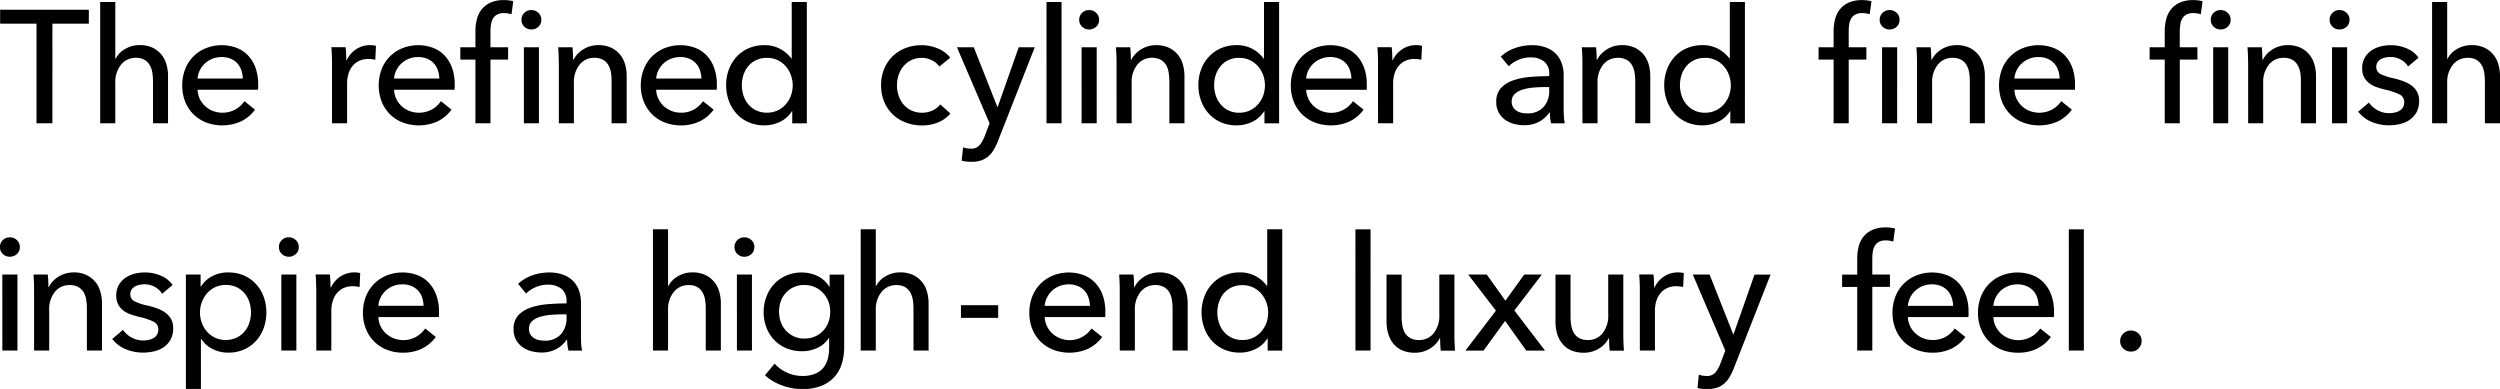 <svg xmlns="http://www.w3.org/2000/svg" width="374.03" height="58.188" viewBox="0 0 374.03 58.188">
  <defs>
    <style>
      .cls-1 {
        fill-rule: evenodd;
      }
    </style>
  </defs>
  <path id="The_ref_ined_cylinder_and_f_ine_f_inish_inspire_a_high-end_lux" data-name="The ref ined cylinder and f ine f inish  inspire a high-end lux" class="cls-1" d="M2489.37,938.2h5.45v-2.088h-13.27V938.2h5.44v14.9h2.38V938.2Zm9.41,5.256v-8.5h-2.26V953.1h2.26v-6.038a4.123,4.123,0,0,1,.86-2.731,2.765,2.765,0,0,1,2.21-1.023,2.481,2.481,0,0,1,1.28.289,2.149,2.149,0,0,1,.78.77,3.01,3.01,0,0,1,.4,1.106,8,8,0,0,1,.11,1.324v6.3h2.25v-7.056a6.177,6.177,0,0,0-.25-1.8,4.1,4.1,0,0,0-.78-1.464,3.815,3.815,0,0,0-1.32-1,4.425,4.425,0,0,0-1.89-.372,4.148,4.148,0,0,0-2.21.6,3.471,3.471,0,0,0-1.39,1.44h-0.05Zm12.31,2.952a3.222,3.222,0,0,1,.35-1.26,3.466,3.466,0,0,1,.77-1.02,3.525,3.525,0,0,1,1.1-.684,3.653,3.653,0,0,1,1.36-.252,3.539,3.539,0,0,1,1.38.252,2.786,2.786,0,0,1,.98.684,3.018,3.018,0,0,1,.6,1.02,4.291,4.291,0,0,1,.23,1.26h-6.77Zm8.69-1.548a5.253,5.253,0,0,0-1.1-1.86,4.666,4.666,0,0,0-1.73-1.176,6.425,6.425,0,0,0-4.6.036,5.519,5.519,0,0,0-3.12,3.144,6.923,6.923,0,0,0,.01,4.884,5.683,5.683,0,0,0,1.25,1.884,5.543,5.543,0,0,0,1.9,1.212,6.87,6.87,0,0,0,5.14-.139,5.64,5.64,0,0,0,2.15-1.781l-1.58-1.272a4.065,4.065,0,0,1-1.32,1.224,4.073,4.073,0,0,1-3.4.242,3.647,3.647,0,0,1-1.16-.727,3.489,3.489,0,0,1-.81-1.1,3.432,3.432,0,0,1-.32-1.347h9.05c0.01-.128.02-0.255,0.02-0.384v-0.384A7.544,7.544,0,0,0,2519.78,944.855Zm11.42-.684V953.1h2.26v-5.976a4.843,4.843,0,0,1,.19-1.38,3.334,3.334,0,0,1,.59-1.164,2.833,2.833,0,0,1,.99-0.8,3.161,3.161,0,0,1,1.42-.3,4.217,4.217,0,0,1,1.03.12l0.1-2.088a3.576,3.576,0,0,0-.89-0.1,3.694,3.694,0,0,0-2.08.612,3.971,3.971,0,0,0-1.4,1.62h-0.07q0-.36-0.03-0.924c-0.01-.376-0.04-0.708-0.07-1h-2.13c0.03,0.368.05,0.792,0.07,1.272s0.02,0.873.02,1.176h0Zm9.29,2.232a3.222,3.222,0,0,1,.35-1.26,3.466,3.466,0,0,1,.77-1.02,3.525,3.525,0,0,1,1.1-.684,3.653,3.653,0,0,1,1.36-.252,3.539,3.539,0,0,1,1.38.252,2.786,2.786,0,0,1,.98.684,3.018,3.018,0,0,1,.6,1.02,4.291,4.291,0,0,1,.23,1.26h-6.77Zm8.69-1.548a5.253,5.253,0,0,0-1.1-1.86,4.666,4.666,0,0,0-1.73-1.176,6.425,6.425,0,0,0-4.6.036,5.519,5.519,0,0,0-3.12,3.144,6.923,6.923,0,0,0,.01,4.884,5.683,5.683,0,0,0,1.25,1.884,5.543,5.543,0,0,0,1.9,1.212,6.87,6.87,0,0,0,5.14-.139,5.64,5.64,0,0,0,2.15-1.781l-1.58-1.272a4.065,4.065,0,0,1-1.32,1.224,4.073,4.073,0,0,1-3.4.242,3.647,3.647,0,0,1-1.16-.727,3.489,3.489,0,0,1-.81-1.1,3.432,3.432,0,0,1-.32-1.347h9.05c0.01-.128.02-0.255,0.02-0.384v-0.384A7.544,7.544,0,0,0,2549.18,944.855Zm8.37-3.132h-2.64v-2.376a6.765,6.765,0,0,1,.08-1.02,2.432,2.432,0,0,1,.28-0.876,1.635,1.635,0,0,1,.62-0.612,2.061,2.061,0,0,1,1.04-.228,3.441,3.441,0,0,1,.6.048c0.18,0.033.35,0.072,0.53,0.12l0.26-1.944a5.261,5.261,0,0,0-1.41-.168,4.8,4.8,0,0,0-1.96.36,3.513,3.513,0,0,0-1.32.984,3.861,3.861,0,0,0-.74,1.476,6.849,6.849,0,0,0-.23,1.86v2.376h-2.26v1.848h2.26V953.1h2.25v-9.528h2.64v-1.848Zm4.61,0h-2.25V953.1h2.25V941.723Zm-0.08-5.148a1.484,1.484,0,0,0-1.06-.42,1.461,1.461,0,0,0-1.05.42,1.417,1.417,0,0,0-.42,1.044,1.389,1.389,0,0,0,.42,1.02,1.457,1.457,0,0,0,1.05.42,1.5,1.5,0,0,0,1.06-.408,1.358,1.358,0,0,0,.44-1.032A1.4,1.4,0,0,0,2562.08,936.575Zm2.96,5.148c0.03,0.368.06,0.792,0.07,1.272s0.03,0.873.03,1.176V953.1h2.25v-6.048a4.107,4.107,0,0,1,.86-2.724,2.7,2.7,0,0,1,2.19-1.02,2.612,2.612,0,0,1,1.3.288,2.172,2.172,0,0,1,.79.768,3.407,3.407,0,0,1,.4,1.1,7.965,7.965,0,0,1,.1,1.32V953.1h2.26v-7.056a6.177,6.177,0,0,0-.25-1.8,4.1,4.1,0,0,0-.78-1.464,3.815,3.815,0,0,0-1.32-1,4.441,4.441,0,0,0-1.9-.372,4.311,4.311,0,0,0-1.2.168,4.222,4.222,0,0,0-1.05.468,4.1,4.1,0,0,0-.86.7,3.4,3.4,0,0,0-.58.852h-0.08c0-.24,0-0.54-0.02-0.9s-0.04-.684-0.07-0.972h-2.14Zm14.66,4.68a3.4,3.4,0,0,1,.35-1.26,3.646,3.646,0,0,1,.77-1.02,3.525,3.525,0,0,1,1.1-.684,3.691,3.691,0,0,1,1.36-.252,3.469,3.469,0,0,1,1.38.252,2.786,2.786,0,0,1,.98.684,2.724,2.724,0,0,1,.6,1.02,3.989,3.989,0,0,1,.23,1.26h-6.77Zm8.69-1.548a5.234,5.234,0,0,0-1.09-1.86,4.749,4.749,0,0,0-1.73-1.176,6.451,6.451,0,0,0-4.61.036,5.713,5.713,0,0,0-1.88,1.236,5.591,5.591,0,0,0-1.23,1.908,6.454,6.454,0,0,0-.45,2.436,6.245,6.245,0,0,0,.46,2.448,5.534,5.534,0,0,0,1.25,1.884,5.407,5.407,0,0,0,1.89,1.212,6.56,6.56,0,0,0,2.4.432,6.492,6.492,0,0,0,2.75-.571,5.715,5.715,0,0,0,2.15-1.781l-1.59-1.272a4.065,4.065,0,0,1-1.32,1.224,3.787,3.787,0,0,1-1.99.5,3.728,3.728,0,0,1-1.4-.262,3.808,3.808,0,0,1-1.17-.727,3.62,3.62,0,0,1-.8-1.1,3.442,3.442,0,0,1-.33-1.347h9.05a2.474,2.474,0,0,0,.03-0.384v-0.384A7.281,7.281,0,0,0,2588.39,944.855Zm11.67,6.444v1.8h2.18V934.955h-2.26v8.472h-0.04A5.023,5.023,0,0,0,2598.3,942a4.772,4.772,0,0,0-2.42-.588,5.852,5.852,0,0,0-2.33.456,5.3,5.3,0,0,0-1.81,1.272,5.743,5.743,0,0,0-1.16,1.908,6.461,6.461,0,0,0-.41,2.34,6.553,6.553,0,0,0,.41,2.352,5.686,5.686,0,0,0,1.15,1.92,5.2,5.2,0,0,0,1.8,1.284,5.762,5.762,0,0,0,2.37.468,5.356,5.356,0,0,0,2.35-.54,4.2,4.2,0,0,0,1.76-1.572h0.05Zm-7.3-5.431a3.909,3.909,0,0,1,.72-1.316,3.443,3.443,0,0,1,1.18-.91,3.721,3.721,0,0,1,1.63-.335,3.617,3.617,0,0,1,2.78,1.245,4.052,4.052,0,0,1,.78,1.316,4.461,4.461,0,0,1,0,3.111,3.916,3.916,0,0,1-.78,1.3,3.718,3.718,0,0,1-1.21.9,3.924,3.924,0,0,1-3.2-.012,3.56,3.56,0,0,1-1.18-.921,3.909,3.909,0,0,1-.72-1.316A5.006,5.006,0,0,1,2592.76,945.868Zm30.94-2.585a4.44,4.44,0,0,0-1.89-1.392,6.332,6.332,0,0,0-2.39-.48,6.652,6.652,0,0,0-2.41.432,5.677,5.677,0,0,0-1.93,1.224,5.566,5.566,0,0,0-1.27,1.9,6.245,6.245,0,0,0-.46,2.448,6.311,6.311,0,0,0,.47,2.472,5.606,5.606,0,0,0,1.28,1.884,5.817,5.817,0,0,0,1.94,1.212,6.644,6.644,0,0,0,2.43.432,6.117,6.117,0,0,0,2.45-.468,4.892,4.892,0,0,0,1.8-1.308l-1.51-1.368a3.222,3.222,0,0,1-1.17.912,3.859,3.859,0,0,1-3.15,0,3.5,3.5,0,0,1-1.18-.9,3.972,3.972,0,0,1-.73-1.308,4.992,4.992,0,0,1,0-3.12,3.992,3.992,0,0,1,.73-1.308,3.594,3.594,0,0,1,1.17-.9,3.5,3.5,0,0,1,1.57-.336,3.287,3.287,0,0,1,1.53.372,2.762,2.762,0,0,1,1.08.924Zm3.52-1.56h-2.52l4.88,11.376-0.72,1.9a4.766,4.766,0,0,1-.8,1.4,1.643,1.643,0,0,1-1.32.492,3.526,3.526,0,0,1-1.12-.192l-0.22,1.992a5.267,5.267,0,0,0,.76.132c0.24,0.024.49,0.036,0.73,0.036a4.367,4.367,0,0,0,1.45-.216,3.321,3.321,0,0,0,1.07-.612,3.9,3.9,0,0,0,.79-0.96,9.378,9.378,0,0,0,.62-1.284l5.52-14.064h-2.4l-3.14,8.928h-0.05Zm13.13-6.768h-2.25V953.1h2.25V934.955Zm5.26,6.768h-2.26V953.1h2.26V941.723Zm-0.08-5.148a1.5,1.5,0,0,0-1.06-.42,1.461,1.461,0,0,0-1.05.42,1.426,1.426,0,0,0-.43,1.044,1.4,1.4,0,0,0,.43,1.02,1.457,1.457,0,0,0,1.05.42,1.521,1.521,0,0,0,1.06-.408,1.358,1.358,0,0,0,.44-1.032A1.4,1.4,0,0,0,2645.53,936.575Zm2.96,5.148c0.03,0.368.05,0.792,0.07,1.272s0.02,0.873.02,1.176V953.1h2.26v-6.048a4.1,4.1,0,0,1,.85-2.724,2.735,2.735,0,0,1,2.2-1.02,2.546,2.546,0,0,1,1.29.288,2.2,2.2,0,0,1,.8.768,3.18,3.18,0,0,1,.39,1.1,7.94,7.94,0,0,1,.11,1.32V953.1h2.26v-7.056a6.176,6.176,0,0,0-.26-1.8,3.839,3.839,0,0,0-2.1-2.46,4.394,4.394,0,0,0-1.89-.372,4.259,4.259,0,0,0-1.2.168,4.133,4.133,0,0,0-1.06.468,4.3,4.3,0,0,0-.85.7,3.447,3.447,0,0,0-.59.852h-0.07c0-.24-0.01-0.54-0.02-0.9s-0.04-.684-0.08-0.972h-2.13Zm22.22,9.576v1.8h2.19V934.955h-2.26v8.472h-0.05a4.984,4.984,0,0,0-1.63-1.428,4.825,4.825,0,0,0-2.42-.588,5.817,5.817,0,0,0-2.33.456,5.2,5.2,0,0,0-1.81,1.272,5.607,5.607,0,0,0-1.17,1.908,6.682,6.682,0,0,0-.41,2.34,6.778,6.778,0,0,0,.41,2.352,5.851,5.851,0,0,0,1.15,1.92,5.4,5.4,0,0,0,1.8,1.284,5.844,5.844,0,0,0,2.38.468,5.282,5.282,0,0,0,2.34-.54,4.2,4.2,0,0,0,1.76-1.572h0.05Zm-7.29-5.431a3.909,3.909,0,0,1,.72-1.316,3.5,3.5,0,0,1,1.17-.91,3.751,3.751,0,0,1,1.63-.335,3.683,3.683,0,0,1,1.58.335,3.762,3.762,0,0,1,1.21.91,4.439,4.439,0,0,1,.78,1.316,4.616,4.616,0,0,1,0,3.111,4.28,4.28,0,0,1-.78,1.3,3.827,3.827,0,0,1-1.21.9,3.668,3.668,0,0,1-1.58.335,3.482,3.482,0,0,1-2.8-1.268,3.909,3.909,0,0,1-.72-1.316A5.006,5.006,0,0,1,2663.42,945.868Zm13.53,0.535a3.222,3.222,0,0,1,.35-1.26,3.646,3.646,0,0,1,.77-1.02,3.525,3.525,0,0,1,1.1-.684,3.691,3.691,0,0,1,1.36-.252,3.469,3.469,0,0,1,1.38.252,2.786,2.786,0,0,1,.98.684,2.724,2.724,0,0,1,.6,1.02,4.291,4.291,0,0,1,.23,1.26h-6.77Zm8.69-1.548a5.253,5.253,0,0,0-1.1-1.86,4.666,4.666,0,0,0-1.73-1.176,6.425,6.425,0,0,0-4.6.036,5.713,5.713,0,0,0-1.88,1.236,5.614,5.614,0,0,0-1.24,1.908,6.652,6.652,0,0,0-.44,2.436,6.429,6.429,0,0,0,.45,2.448,5.683,5.683,0,0,0,1.25,1.884,5.543,5.543,0,0,0,1.9,1.212,6.9,6.9,0,0,0,5.15-.139,5.612,5.612,0,0,0,2.14-1.781l-1.58-1.272a4.065,4.065,0,0,1-1.32,1.224,3.887,3.887,0,0,1-4.56-.485,3.538,3.538,0,0,1-1.13-2.443H2686a2.465,2.465,0,0,0,.02-0.384v-0.384A7.286,7.286,0,0,0,2685.64,944.855Zm2.06-.684V953.1h2.26v-5.976a4.843,4.843,0,0,1,.19-1.38,3.512,3.512,0,0,1,.59-1.164,2.869,2.869,0,0,1,1-.8,3.117,3.117,0,0,1,1.41-.3,4.217,4.217,0,0,1,1.03.12l0.1-2.088a3.576,3.576,0,0,0-.89-0.1,3.638,3.638,0,0,0-2.07.612,3.922,3.922,0,0,0-1.41,1.62h-0.07c0-.24-0.01-0.548-0.02-0.924s-0.04-.708-0.08-1h-2.13c0.03,0.368.05,0.792,0.07,1.272s0.02,0.873.02,1.176h0Zm25.61,1.872q-1.44,0-2.85.12a10.32,10.32,0,0,0-2.55.516,4.381,4.381,0,0,0-1.82,1.152,2.887,2.887,0,0,0-.7,2.052,3.153,3.153,0,0,0,.4,1.656,3.262,3.262,0,0,0,.99,1.08,4.1,4.1,0,0,0,1.34.588,5.784,5.784,0,0,0,1.4.18,4.705,4.705,0,0,0,2.24-.5,4.351,4.351,0,0,0,1.58-1.416h0.07a6.986,6.986,0,0,0,.19,1.632h2.04a6.252,6.252,0,0,1-.13-1.044c-0.03-.423-0.04-0.828-0.04-1.212v-4.968a5.034,5.034,0,0,0-.29-1.752,3.9,3.9,0,0,0-.86-1.416,4.013,4.013,0,0,0-1.48-.948,5.842,5.842,0,0,0-2.12-.348,7.3,7.3,0,0,0-2.6.456,6.076,6.076,0,0,0-2.06,1.248l1.2,1.44a4.646,4.646,0,0,1,1.43-.948,4.476,4.476,0,0,1,1.81-.372,3.171,3.171,0,0,1,2.04.612,2.241,2.241,0,0,1,.77,1.884v0.312Zm0,1.632v0.6a3.428,3.428,0,0,1-.85,2.388,3.112,3.112,0,0,1-2.44.948,4.2,4.2,0,0,1-.84-0.084,2.137,2.137,0,0,1-.74-0.3,1.778,1.778,0,0,1-.54-0.552,1.557,1.557,0,0,1-.2-0.84,1.474,1.474,0,0,1,.48-1.152,3.064,3.064,0,0,1,1.21-.648,8.042,8.042,0,0,1,1.63-.288q0.9-.072,1.74-0.072h0.55Zm4.87-5.952c0.04,0.368.06,0.792,0.08,1.272s0.02,0.873.02,1.176V953.1h2.26v-6.048a4.1,4.1,0,0,1,.85-2.724,2.716,2.716,0,0,1,2.19-1.02,2.612,2.612,0,0,1,1.3.288,2.1,2.1,0,0,1,.79.768,3.19,3.19,0,0,1,.4,1.1,7.94,7.94,0,0,1,.11,1.32V953.1h2.25v-7.056a6.177,6.177,0,0,0-.25-1.8,4.1,4.1,0,0,0-.78-1.464,3.815,3.815,0,0,0-1.32-1,4.441,4.441,0,0,0-1.9-.372,4.364,4.364,0,0,0-1.2.168,4.222,4.222,0,0,0-1.05.468,4.033,4.033,0,0,0-.85.7,3.2,3.2,0,0,0-.59.852h-0.07q0-.36-0.03-0.9c-0.01-.36-0.04-0.684-0.07-0.972h-2.14Zm22.23,9.576v1.8h2.18V934.955h-2.26v8.472h-0.04a5.023,5.023,0,0,0-1.64-1.428,4.772,4.772,0,0,0-2.42-.588,5.852,5.852,0,0,0-2.33.456,5.3,5.3,0,0,0-1.81,1.272,5.743,5.743,0,0,0-1.16,1.908,6.461,6.461,0,0,0-.41,2.34,6.553,6.553,0,0,0,.41,2.352,5.686,5.686,0,0,0,1.15,1.92,5.2,5.2,0,0,0,1.8,1.284,5.777,5.777,0,0,0,2.38.468,5.271,5.271,0,0,0,2.33-.54,4.167,4.167,0,0,0,1.77-1.572h0.05Zm-7.3-5.431a3.909,3.909,0,0,1,.72-1.316,3.443,3.443,0,0,1,1.18-.91,3.69,3.69,0,0,1,1.63-.335,3.617,3.617,0,0,1,2.78,1.245,4.052,4.052,0,0,1,.78,1.316,4.461,4.461,0,0,1,0,3.111,3.916,3.916,0,0,1-.78,1.3,3.718,3.718,0,0,1-1.21.9,3.623,3.623,0,0,1-1.57.335,3.522,3.522,0,0,1-2.81-1.268,3.909,3.909,0,0,1-.72-1.316A5.006,5.006,0,0,1,2733.11,945.868Zm27.65-4.145h-2.64v-2.376a6.78,6.78,0,0,1,.07-1.02,2.441,2.441,0,0,1,.29-0.876,1.608,1.608,0,0,1,.61-0.612,2.061,2.061,0,0,1,1.04-.228,3.282,3.282,0,0,1,.6.048c0.18,0.033.36,0.072,0.53,0.12l0.27-1.944a5.339,5.339,0,0,0-1.42-.168,4.8,4.8,0,0,0-1.96.36,3.679,3.679,0,0,0-1.32.984,3.861,3.861,0,0,0-.74,1.476,7.266,7.266,0,0,0-.23,1.86v2.376h-2.25v1.848h2.25V953.1h2.26v-9.528h2.64v-1.848Zm4.61,0h-2.26V953.1h2.26V941.723Zm-0.08-5.148a1.5,1.5,0,0,0-1.06-.42,1.445,1.445,0,0,0-1.05.42,1.388,1.388,0,0,0-.43,1.044,1.36,1.36,0,0,0,.43,1.02,1.441,1.441,0,0,0,1.05.42,1.521,1.521,0,0,0,1.06-.408,1.358,1.358,0,0,0,.44-1.032A1.4,1.4,0,0,0,2765.29,936.575Zm2.96,5.148c0.03,0.368.05,0.792,0.07,1.272s0.02,0.873.02,1.176V953.1h2.26v-6.048a4.1,4.1,0,0,1,.85-2.724,2.735,2.735,0,0,1,2.2-1.02,2.572,2.572,0,0,1,1.29.288,2.1,2.1,0,0,1,.79.768,3,3,0,0,1,.4,1.1,7.94,7.94,0,0,1,.11,1.32V953.1h2.25v-7.056a6.177,6.177,0,0,0-.25-1.8,4.1,4.1,0,0,0-.78-1.464,3.815,3.815,0,0,0-1.32-1,4.425,4.425,0,0,0-1.89-.372,4.259,4.259,0,0,0-1.2.168,4.133,4.133,0,0,0-1.06.468,4.3,4.3,0,0,0-.85.7,3.2,3.2,0,0,0-.59.852h-0.07q0-.36-0.03-0.9c-0.01-.36-0.04-0.684-0.07-0.972h-2.13Zm14.66,4.68a3.222,3.222,0,0,1,.35-1.26,3.466,3.466,0,0,1,.77-1.02,3.525,3.525,0,0,1,1.1-.684,3.653,3.653,0,0,1,1.36-.252,3.539,3.539,0,0,1,1.38.252,2.786,2.786,0,0,1,.98.684,3.018,3.018,0,0,1,.6,1.02,4.291,4.291,0,0,1,.23,1.26h-6.77Zm8.69-1.548a5.253,5.253,0,0,0-1.1-1.86,4.666,4.666,0,0,0-1.73-1.176,6.425,6.425,0,0,0-4.6.036,5.519,5.519,0,0,0-3.12,3.144,6.923,6.923,0,0,0,.01,4.884,5.683,5.683,0,0,0,1.25,1.884,5.543,5.543,0,0,0,1.9,1.212,6.87,6.87,0,0,0,5.14-.139,5.64,5.64,0,0,0,2.15-1.781l-1.58-1.272a4.065,4.065,0,0,1-1.32,1.224,4.073,4.073,0,0,1-3.4.242,3.647,3.647,0,0,1-1.16-.727,3.489,3.489,0,0,1-.81-1.1,3.432,3.432,0,0,1-.32-1.347h9.05c0.01-.128.02-0.255,0.02-0.384v-0.384A7.544,7.544,0,0,0,2791.6,944.855Zm18.69-3.132h-2.64v-2.376a6.765,6.765,0,0,1,.08-1.02,2.432,2.432,0,0,1,.28-0.876,1.635,1.635,0,0,1,.62-0.612,2.061,2.061,0,0,1,1.04-.228,3.441,3.441,0,0,1,.6.048c0.18,0.033.35,0.072,0.53,0.12l0.26-1.944a5.261,5.261,0,0,0-1.41-.168,4.8,4.8,0,0,0-1.96.36,3.513,3.513,0,0,0-1.32.984,3.861,3.861,0,0,0-.74,1.476,6.849,6.849,0,0,0-.23,1.86v2.376h-2.26v1.848h2.26V953.1h2.25v-9.528h2.64v-1.848Zm4.61,0h-2.25V953.1h2.25V941.723Zm-0.08-5.148a1.484,1.484,0,0,0-1.06-.42,1.461,1.461,0,0,0-1.05.42,1.417,1.417,0,0,0-.42,1.044,1.389,1.389,0,0,0,.42,1.02,1.457,1.457,0,0,0,1.05.42,1.5,1.5,0,0,0,1.06-.408,1.358,1.358,0,0,0,.44-1.032A1.4,1.4,0,0,0,2814.82,936.575Zm2.96,5.148c0.03,0.368.06,0.792,0.07,1.272s0.03,0.873.03,1.176V953.1h2.25v-6.048a4.107,4.107,0,0,1,.86-2.724,2.716,2.716,0,0,1,2.19-1.02,2.612,2.612,0,0,1,1.3.288,2.172,2.172,0,0,1,.79.768,3.407,3.407,0,0,1,.4,1.1,7.965,7.965,0,0,1,.1,1.32V953.1h2.26v-7.056a6.177,6.177,0,0,0-.25-1.8,4.1,4.1,0,0,0-.78-1.464,3.815,3.815,0,0,0-1.32-1,4.441,4.441,0,0,0-1.9-.372,4.364,4.364,0,0,0-1.2.168,4.222,4.222,0,0,0-1.05.468,4.368,4.368,0,0,0-.86.7,3.4,3.4,0,0,0-.58.852h-0.08c0-.24,0-0.54-0.02-0.9s-0.04-.684-0.07-0.972h-2.14Zm14.91,0h-2.26V953.1h2.26V941.723Zm-0.09-5.148a1.461,1.461,0,0,0-1.05-.42,1.428,1.428,0,0,0-1.05.42,1.388,1.388,0,0,0-.43,1.044,1.36,1.36,0,0,0,.43,1.02,1.425,1.425,0,0,0,1.05.42,1.48,1.48,0,0,0,1.05-.408,1.333,1.333,0,0,0,.45-1.032A1.37,1.37,0,0,0,2832.6,936.575Zm10.77,6.708a3.957,3.957,0,0,0-1.77-1.392,6.036,6.036,0,0,0-2.36-.48,6.145,6.145,0,0,0-1.59.2,4.33,4.33,0,0,0-1.37.624,3.367,3.367,0,0,0-.97,1.08,3.13,3.13,0,0,0-.37,1.572,2.71,2.71,0,0,0,.3,1.332,2.825,2.825,0,0,0,.78.9,3.908,3.908,0,0,0,1.07.564c0.39,0.136.78,0.252,1.16,0.348a10,10,0,0,1,2.22.72,1.242,1.242,0,0,1,.76,1.176,1.564,1.564,0,0,1-.19.792,1.478,1.478,0,0,1-.52.5,2.343,2.343,0,0,1-.72.276,3.893,3.893,0,0,1-.83.084,3.483,3.483,0,0,1-1.76-.456,3.611,3.611,0,0,1-1.26-1.128l-1.61,1.368a4.949,4.949,0,0,0,2.05,1.536,6.676,6.676,0,0,0,2.53.5,7.41,7.41,0,0,0,1.69-.192,4.256,4.256,0,0,0,1.45-.636,3.406,3.406,0,0,0,1.02-1.14,3.553,3.553,0,0,0,.38-1.7,2.674,2.674,0,0,0-.29-1.3,2.856,2.856,0,0,0-.8-0.948,4.927,4.927,0,0,0-1.21-.66,12.535,12.535,0,0,0-1.51-.456,7.9,7.9,0,0,1-1.95-.636,1.143,1.143,0,0,1-.65-1.068,1.227,1.227,0,0,1,.18-0.684,1.458,1.458,0,0,1,.48-0.456,2.253,2.253,0,0,1,.69-0.264,3.534,3.534,0,0,1,.77-0.084,3.13,3.13,0,0,1,1.56.4,3.013,3.013,0,0,1,1.08,1.02Zm4.29,0.168v-8.5h-2.26V953.1h2.26v-6.038a4.123,4.123,0,0,1,.86-2.731,2.779,2.779,0,0,1,2.21-1.023,2.546,2.546,0,0,1,1.29.289,2.316,2.316,0,0,1,.78.77,3.191,3.191,0,0,1,.39,1.106,8,8,0,0,1,.11,1.324v6.3h2.26v-7.056a6.176,6.176,0,0,0-.26-1.8,3.839,3.839,0,0,0-2.1-2.46,4.394,4.394,0,0,0-1.89-.372,4.173,4.173,0,0,0-2.21.6,3.471,3.471,0,0,0-1.39,1.44h-0.05Zm-363.52,32.272h-2.26V987.1h2.26V975.723Zm-0.08-5.148a1.5,1.5,0,0,0-1.06-.42,1.461,1.461,0,0,0-1.05.42,1.426,1.426,0,0,0-.43,1.044,1.4,1.4,0,0,0,.43,1.02,1.457,1.457,0,0,0,1.05.42,1.516,1.516,0,0,0,1.06-.408,1.357,1.357,0,0,0,.44-1.032A1.4,1.4,0,0,0,2484.06,970.575Zm2.48,5.148c0.03,0.369.05,0.792,0.07,1.272s0.02,0.873.02,1.176V987.1h2.26v-6.048a4.1,4.1,0,0,1,.85-2.724,2.735,2.735,0,0,1,2.2-1.02,2.546,2.546,0,0,1,1.29.288,2.2,2.2,0,0,1,.8.768,3.18,3.18,0,0,1,.39,1.1,7.94,7.94,0,0,1,.11,1.32V987.1h2.26v-7.056a6.171,6.171,0,0,0-.26-1.8,3.839,3.839,0,0,0-2.1-2.46,4.394,4.394,0,0,0-1.89-.372,4.259,4.259,0,0,0-1.2.168,4.133,4.133,0,0,0-1.06.468,4.3,4.3,0,0,0-.85.7,3.429,3.429,0,0,0-.59.852h-0.07c0-.24-0.01-0.54-0.02-0.9s-0.04-.684-0.08-0.972h-2.13Zm20.81,1.56a3.957,3.957,0,0,0-1.77-1.392,6.036,6.036,0,0,0-2.36-.48,6.2,6.2,0,0,0-1.59.2,4.254,4.254,0,0,0-1.36.624,3.284,3.284,0,0,0-.98,1.08,3.238,3.238,0,0,0-.37,1.572,2.71,2.71,0,0,0,.3,1.332,2.825,2.825,0,0,0,.78.9,3.936,3.936,0,0,0,1.07.564c0.39,0.136.78,0.252,1.16,0.348a10.048,10.048,0,0,1,2.22.72,1.242,1.242,0,0,1,.76,1.176,1.379,1.379,0,0,1-.71,1.3,2.249,2.249,0,0,1-.72.276,3.959,3.959,0,0,1-.83.084,3.51,3.51,0,0,1-1.76-.456,3.6,3.6,0,0,1-1.26-1.128l-1.61,1.368a5.014,5.014,0,0,0,2.05,1.536,6.688,6.688,0,0,0,2.54.5,7.387,7.387,0,0,0,1.68-.192,4.237,4.237,0,0,0,1.45-.636,3.416,3.416,0,0,0,1.02-1.14,3.553,3.553,0,0,0,.38-1.7,2.674,2.674,0,0,0-.29-1.3,2.856,2.856,0,0,0-.8-0.948,4.751,4.751,0,0,0-1.21-.66,12.535,12.535,0,0,0-1.51-.456,7.9,7.9,0,0,1-1.95-.636,1.143,1.143,0,0,1-.65-1.068,1.227,1.227,0,0,1,.18-0.684,1.458,1.458,0,0,1,.48-0.456,2.279,2.279,0,0,1,.69-0.264,3.534,3.534,0,0,1,.77-0.084,3.13,3.13,0,0,1,1.56.4,3.013,3.013,0,0,1,1.08,1.02Zm4.24,8.112h0.08a4.113,4.113,0,0,0,1.7,1.488,5.106,5.106,0,0,0,2.29.528,5.762,5.762,0,0,0,2.37-.468,5.3,5.3,0,0,0,1.8-1.284,5.862,5.862,0,0,0,1.15-1.92,6.773,6.773,0,0,0,.4-2.352,6.677,6.677,0,0,0-.4-2.34,5.743,5.743,0,0,0-1.16-1.908,5.355,5.355,0,0,0-1.8-1.272,5.669,5.669,0,0,0-2.31-.456,5.058,5.058,0,0,0-2.48.588,4.146,4.146,0,0,0-1.61,1.5h-0.08v-1.776h-2.2v17.136h2.25V985.4Zm7.25-2.472a3.919,3.919,0,0,1-.72,1.32,3.607,3.607,0,0,1-1.19.924,3.672,3.672,0,0,1-1.64.348,3.592,3.592,0,0,1-1.57-.336,3.727,3.727,0,0,1-1.21-.9,3.924,3.924,0,0,1-.78-1.308,4.486,4.486,0,0,1,0-3.12,4.071,4.071,0,0,1,.78-1.32,3.662,3.662,0,0,1,1.21-.912,3.592,3.592,0,0,1,1.57-.336,3.783,3.783,0,0,1,1.64.336,3.486,3.486,0,0,1,1.19.912,3.928,3.928,0,0,1,.72,1.32A5.035,5.035,0,0,1,2518.84,982.923Zm7.03-7.2h-2.25V987.1h2.25V975.723Zm-0.08-5.148a1.468,1.468,0,0,0-1.06-.42,1.422,1.422,0,0,0-1.04.42,1.388,1.388,0,0,0-.43,1.044,1.359,1.359,0,0,0,.43,1.02,1.418,1.418,0,0,0,1.04.42,1.483,1.483,0,0,0,1.06-.408,1.323,1.323,0,0,0,.44-1.032A1.361,1.361,0,0,0,2525.79,970.575Zm3.06,7.6V987.1h2.25v-5.976a4.847,4.847,0,0,1,.2-1.38,3.315,3.315,0,0,1,.58-1.164,2.975,2.975,0,0,1,1-.8,3.131,3.131,0,0,1,1.42-.3,4.276,4.276,0,0,1,1.03.12l0.09-2.088a3.491,3.491,0,0,0-.88-0.1,3.694,3.694,0,0,0-2.08.612,3.9,3.9,0,0,0-1.4,1.62h-0.08c0-.24,0-0.548-0.02-0.924s-0.04-.708-0.07-1h-2.14c0.03,0.369.06,0.792,0.07,1.272s0.03,0.873.03,1.176h0Zm9.29,2.232a3.215,3.215,0,0,1,.34-1.26,3.646,3.646,0,0,1,.77-1.02,3.461,3.461,0,0,1,1.11-.684,3.6,3.6,0,0,1,1.35-.252,3.469,3.469,0,0,1,1.38.252,2.921,2.921,0,0,1,.99.684,3.018,3.018,0,0,1,.6,1.02,4.294,4.294,0,0,1,.22,1.26h-6.76Zm8.68-1.548a5.234,5.234,0,0,0-1.09-1.86,4.678,4.678,0,0,0-1.73-1.176,6.452,6.452,0,0,0-4.61.036,5.67,5.67,0,0,0-1.87,1.236,5.47,5.47,0,0,0-1.24,1.908,6.454,6.454,0,0,0-.45,2.436,6.238,6.238,0,0,0,.46,2.448,5.471,5.471,0,0,0,3.14,3.1,6.56,6.56,0,0,0,2.4.432,6.459,6.459,0,0,0,2.75-.571,5.705,5.705,0,0,0,2.15-1.781l-1.59-1.272a4.065,4.065,0,0,1-1.32,1.224,3.907,3.907,0,0,1-4.56-.485,3.62,3.62,0,0,1-.8-1.1,3.267,3.267,0,0,1-.32-1.347h9.04a2.474,2.474,0,0,0,.03-0.384v-0.384A7.285,7.285,0,0,0,2546.82,978.855Zm19.47,1.188c-0.96,0-1.91.04-2.86,0.12a10.333,10.333,0,0,0-2.54.516,4.484,4.484,0,0,0-1.83,1.152,2.928,2.928,0,0,0-.69,2.052,3.249,3.249,0,0,0,.39,1.656,3.4,3.4,0,0,0,1,1.08,4.051,4.051,0,0,0,1.33.588,5.926,5.926,0,0,0,1.41.18,4.705,4.705,0,0,0,2.24-.5,4.331,4.331,0,0,0,1.57-1.416h0.07a7,7,0,0,0,.2,1.632h2.04a6.125,6.125,0,0,1-.14-1.044q-0.03-.636-0.03-1.212v-4.968a5.278,5.278,0,0,0-.29-1.752,3.91,3.91,0,0,0-.86-1.416,4.1,4.1,0,0,0-1.48-.948,5.88,5.88,0,0,0-2.12-.348,7.367,7.367,0,0,0-2.61.456,6.03,6.03,0,0,0-2.05,1.248l1.2,1.44a4.529,4.529,0,0,1,1.43-.948,4.476,4.476,0,0,1,1.81-.372,3.171,3.171,0,0,1,2.04.612,2.27,2.27,0,0,1,.77,1.884v0.312Zm0,1.632v0.6a3.475,3.475,0,0,1-.85,2.388,3.109,3.109,0,0,1-2.44.948,4.126,4.126,0,0,1-.84-0.084,2.137,2.137,0,0,1-.74-0.3,1.575,1.575,0,0,1-.54-0.552,1.558,1.558,0,0,1-.21-0.84,1.474,1.474,0,0,1,.48-1.152,3.135,3.135,0,0,1,1.21-.648,8.144,8.144,0,0,1,1.64-.288q0.9-.072,1.74-0.072h0.55Zm15.19-4.224v-8.5h-2.26V987.1h2.26v-6.038a4.123,4.123,0,0,1,.86-2.731,2.779,2.779,0,0,1,2.21-1.023,2.546,2.546,0,0,1,1.29.289,2.316,2.316,0,0,1,.78.77,3.189,3.189,0,0,1,.39,1.107,7.967,7.967,0,0,1,.11,1.323v6.3h2.26v-7.056a6.171,6.171,0,0,0-.26-1.8,3.839,3.839,0,0,0-2.1-2.46,4.394,4.394,0,0,0-1.89-.372,4.164,4.164,0,0,0-2.21.6,3.471,3.471,0,0,0-1.39,1.44h-0.05Zm12.55-1.728h-2.25V987.1h2.25V975.723Zm-0.08-5.148a1.484,1.484,0,0,0-1.06-.42,1.461,1.461,0,0,0-1.05.42,1.417,1.417,0,0,0-.42,1.044,1.387,1.387,0,0,0,.42,1.02,1.457,1.457,0,0,0,1.05.42,1.5,1.5,0,0,0,1.06-.408,1.323,1.323,0,0,0,.44-1.032A1.361,1.361,0,0,0,2593.95,970.575Zm2.03,20.22a7.6,7.6,0,0,0,2.58,1.524,8.738,8.738,0,0,0,2.98.54,7.4,7.4,0,0,0,2.98-.528,5.234,5.234,0,0,0,1.94-1.4,5.171,5.171,0,0,0,1.06-2.016,8.925,8.925,0,0,0,.31-2.388v-10.8h-2.18v1.824h-0.05a4.03,4.03,0,0,0-1.76-1.608,5.446,5.446,0,0,0-2.34-.528,5.781,5.781,0,0,0-2.36.468,5.483,5.483,0,0,0-1.8,1.272,5.777,5.777,0,0,0-1.15,1.884,6.51,6.51,0,0,0-.41,2.3,6.408,6.408,0,0,0,.41,2.292,5.667,5.667,0,0,0,1.15,1.86,5.293,5.293,0,0,0,1.82,1.248,5.947,5.947,0,0,0,2.36.456,5.351,5.351,0,0,0,2.3-.5,4.044,4.044,0,0,0,1.71-1.464h0.05v1.464a6.259,6.259,0,0,1-.21,1.656,3.38,3.38,0,0,1-.67,1.332,3.116,3.116,0,0,1-1.24.888,4.855,4.855,0,0,1-1.89.324,5.471,5.471,0,0,1-2.29-.5,5.317,5.317,0,0,1-1.86-1.344Zm2.36-11.052a3.621,3.621,0,0,1,.75-1.272,3.663,3.663,0,0,1,1.19-.864,3.7,3.7,0,0,1,1.59-.324,3.732,3.732,0,0,1,2.8,1.2,3.9,3.9,0,0,1,.8,1.272,4.342,4.342,0,0,1,.27,1.536,4.5,4.5,0,0,1-.27,1.572,3.869,3.869,0,0,1-.79,1.272,3.531,3.531,0,0,1-1.22.852,3.957,3.957,0,0,1-1.59.312,3.589,3.589,0,0,1-1.59-.336,3.727,3.727,0,0,1-1.19-.888,3.769,3.769,0,0,1-.75-1.272,4.492,4.492,0,0,1-.25-1.512A4.673,4.673,0,0,1,2598.34,979.743Zm14.22-2.292v-8.5h-2.26V987.1h2.26v-6.038a4.123,4.123,0,0,1,.86-2.731,2.779,2.779,0,0,1,2.21-1.023,2.546,2.546,0,0,1,1.29.289,2.316,2.316,0,0,1,.78.77,3.189,3.189,0,0,1,.39,1.107,7.967,7.967,0,0,1,.11,1.323v6.3h2.26v-7.056a6.171,6.171,0,0,0-.26-1.8,3.839,3.839,0,0,0-2.1-2.46,4.394,4.394,0,0,0-1.89-.372,4.164,4.164,0,0,0-2.21.6,3.471,3.471,0,0,0-1.39,1.44h-0.05Zm18.31,2.856h-5.57v1.9h5.57v-1.9Zm6.96,0.1a3.227,3.227,0,0,1,.35-1.26,3.646,3.646,0,0,1,.77-1.02,3.525,3.525,0,0,1,1.1-.684,3.691,3.691,0,0,1,1.36-.252,3.469,3.469,0,0,1,1.38.252,2.786,2.786,0,0,1,.98.684,2.724,2.724,0,0,1,.6,1.02,4.3,4.3,0,0,1,.23,1.26h-6.77Zm8.69-1.548a5.253,5.253,0,0,0-1.1-1.86,4.678,4.678,0,0,0-1.73-1.176,6.425,6.425,0,0,0-4.6.036,5.713,5.713,0,0,0-1.88,1.236,5.614,5.614,0,0,0-1.24,1.908,6.652,6.652,0,0,0-.44,2.436,6.421,6.421,0,0,0,.45,2.448,5.673,5.673,0,0,0,1.25,1.884,5.543,5.543,0,0,0,1.9,1.212,6.9,6.9,0,0,0,5.15-.139,5.6,5.6,0,0,0,2.14-1.781l-1.58-1.272a4.065,4.065,0,0,1-1.32,1.224,3.887,3.887,0,0,1-4.56-.485,3.538,3.538,0,0,1-1.13-2.443h9.05a2.465,2.465,0,0,0,.02-0.384v-0.384A7.29,7.29,0,0,0,2646.52,978.855Zm2.45-3.132c0.03,0.369.05,0.792,0.07,1.272s0.02,0.873.02,1.176V987.1h2.26v-6.048a4.1,4.1,0,0,1,.85-2.724,2.735,2.735,0,0,1,2.2-1.02,2.546,2.546,0,0,1,1.29.288,2.2,2.2,0,0,1,.8.768,3.18,3.18,0,0,1,.39,1.1,7.94,7.94,0,0,1,.11,1.32V987.1h2.26v-7.056a6.171,6.171,0,0,0-.26-1.8,3.839,3.839,0,0,0-2.1-2.46,4.394,4.394,0,0,0-1.89-.372,4.259,4.259,0,0,0-1.2.168,4.133,4.133,0,0,0-1.06.468,4.3,4.3,0,0,0-.85.7,3.429,3.429,0,0,0-.59.852h-0.07c0-.24-0.01-0.54-0.02-0.9s-0.04-.684-0.08-0.972h-2.13Zm22.22,9.576v1.8h2.18V968.955h-2.25v8.472h-0.05a5,5,0,0,0-1.63-1.428,4.825,4.825,0,0,0-2.42-.588,5.8,5.8,0,0,0-2.33.456,5.2,5.2,0,0,0-1.81,1.272,5.607,5.607,0,0,0-1.17,1.908,6.682,6.682,0,0,0-.41,2.34,6.778,6.778,0,0,0,.41,2.352,5.862,5.862,0,0,0,1.15,1.92,5.4,5.4,0,0,0,1.8,1.284,5.844,5.844,0,0,0,2.38.468,5.282,5.282,0,0,0,2.34-.54,4.2,4.2,0,0,0,1.76-1.572h0.05Zm-7.29-5.431a3.713,3.713,0,0,1,.71-1.316,3.525,3.525,0,0,1,1.18-.909,3.737,3.737,0,0,1,1.63-.336,3.668,3.668,0,0,1,1.58.336,3.745,3.745,0,0,1,1.21.909,4.426,4.426,0,0,1,.78,1.316,4.616,4.616,0,0,1,0,3.111,4.28,4.28,0,0,1-.78,1.3,3.827,3.827,0,0,1-1.21.9,3.668,3.668,0,0,1-1.58.335,3.628,3.628,0,0,1-1.63-.347,3.665,3.665,0,0,1-1.18-.921,3.722,3.722,0,0,1-.71-1.316A5.006,5.006,0,0,1,2663.9,979.868Zm22.68-10.913h-2.26V987.1h2.26V968.955Zm12.64,18.144c-0.03-.368-0.05-0.792-0.07-1.272s-0.02-.872-0.02-1.176v-8.928h-2.26v6.048a4.152,4.152,0,0,1-.84,2.724,2.725,2.725,0,0,1-2.21,1.02,2.546,2.546,0,0,1-1.29-.288,2.193,2.193,0,0,1-.8-0.768,3.18,3.18,0,0,1-.39-1.116,8.143,8.143,0,0,1-.11-1.332v-6.288h-2.26v7.056a6.166,6.166,0,0,0,.26,1.8,4.173,4.173,0,0,0,.76,1.476,3.617,3.617,0,0,0,1.32,1,4.683,4.683,0,0,0,1.91.36,4.212,4.212,0,0,0,2.27-.636,3.717,3.717,0,0,0,1.45-1.548h0.05c0,0.24.01,0.54,0.02,0.9s0.04,0.684.08,0.972h2.13Zm1.56,0h2.71l3.22-4.44,3.17,4.44h2.81l-4.59-6,4.11-5.376h-2.64l-2.81,3.912-2.79-3.912h-2.78l4.15,5.4Zm23.71,0c-0.03-.368-0.05-0.792-0.07-1.272s-0.02-.872-0.02-1.176v-8.928h-2.26v6.048a4.152,4.152,0,0,1-.84,2.724,2.711,2.711,0,0,1-2.21,1.02,2.572,2.572,0,0,1-1.29-.288,2.09,2.09,0,0,1-.79-0.768,3,3,0,0,1-.4-1.116,8.143,8.143,0,0,1-.11-1.332v-6.288h-2.25v7.056a6.167,6.167,0,0,0,.25,1.8,4.193,4.193,0,0,0,.77,1.476,3.458,3.458,0,0,0,1.32,1,4.6,4.6,0,0,0,1.9.36,4.187,4.187,0,0,0,2.27-.636,3.654,3.654,0,0,0,1.45-1.548h0.05q0,0.36.03,0.9c0.01,0.36.04,0.684,0.07,0.972h2.13Zm2.38-8.928V987.1h2.26v-5.976a4.843,4.843,0,0,1,.19-1.38,3.334,3.334,0,0,1,.59-1.164,2.844,2.844,0,0,1,.99-0.8,3.131,3.131,0,0,1,1.42-.3,4.217,4.217,0,0,1,1.03.12l0.1-2.088a3.576,3.576,0,0,0-.89-0.1,3.694,3.694,0,0,0-2.08.612,3.971,3.971,0,0,0-1.4,1.62h-0.07q0-.36-0.03-0.924c-0.01-.375-0.04-0.708-0.07-1h-2.14c0.04,0.369.06,0.792,0.08,1.272s0.02,0.873.02,1.176h0Zm10.44-2.448h-2.52l4.87,11.376-0.72,1.9a4.767,4.767,0,0,1-.79,1.4,1.671,1.671,0,0,1-1.32.492,3.585,3.585,0,0,1-1.13-.192l-0.21,1.992a4.914,4.914,0,0,0,.75.132c0.25,0.024.49,0.036,0.73,0.036a4.429,4.429,0,0,0,1.46-.216,3.272,3.272,0,0,0,1.06-.612,3.932,3.932,0,0,0,.8-0.96,9.378,9.378,0,0,0,.62-1.284l5.52-14.064h-2.4l-3.14,8.928h-0.05Zm26.98,0h-2.64v-2.376a6.78,6.78,0,0,1,.07-1.02,2.434,2.434,0,0,1,.29-0.876,1.547,1.547,0,0,1,.61-0.612,2.061,2.061,0,0,1,1.04-.228,3.282,3.282,0,0,1,.6.048c0.18,0.033.35,0.072,0.53,0.12l0.26-1.944a5.261,5.261,0,0,0-1.41-.168,4.8,4.8,0,0,0-1.96.36,3.679,3.679,0,0,0-1.32.984,3.876,3.876,0,0,0-.74,1.476,7.266,7.266,0,0,0-.23,1.86v2.376h-2.26v1.848h2.26V987.1h2.26v-9.528h2.64v-1.848Zm2.68,4.68a3.407,3.407,0,0,1,.35-1.26,3.646,3.646,0,0,1,.77-1.02,3.525,3.525,0,0,1,1.1-.684,3.691,3.691,0,0,1,1.36-.252,3.469,3.469,0,0,1,1.38.252,2.786,2.786,0,0,1,.98.684,2.724,2.724,0,0,1,.6,1.02,3.994,3.994,0,0,1,.23,1.26h-6.77Zm8.69-1.548a5.385,5.385,0,0,0-1.09-1.86,4.717,4.717,0,0,0-1.74-1.176,6.425,6.425,0,0,0-4.6.036,5.713,5.713,0,0,0-1.88,1.236,5.614,5.614,0,0,0-1.24,1.908,6.652,6.652,0,0,0-.44,2.436,6.238,6.238,0,0,0,.46,2.448,5.65,5.65,0,0,0,1.24,1.884,5.543,5.543,0,0,0,1.9,1.212,6.56,6.56,0,0,0,2.4.432,6.492,6.492,0,0,0,2.75-.571,5.705,5.705,0,0,0,2.15-1.781l-1.59-1.272a4.065,4.065,0,0,1-1.32,1.224,3.787,3.787,0,0,1-1.99.5,3.728,3.728,0,0,1-1.4-.262,3.808,3.808,0,0,1-1.17-.727,3.62,3.62,0,0,1-.8-1.1,3.442,3.442,0,0,1-.33-1.347h9.05a2.474,2.474,0,0,0,.03-0.384v-0.384A7.285,7.285,0,0,0,2775.66,978.855Zm4.11,1.548a3.215,3.215,0,0,1,.34-1.26,3.646,3.646,0,0,1,.77-1.02,3.461,3.461,0,0,1,1.11-.684,3.6,3.6,0,0,1,1.35-.252,3.469,3.469,0,0,1,1.38.252,2.921,2.921,0,0,1,.99.684,3.018,3.018,0,0,1,.6,1.02,4.294,4.294,0,0,1,.22,1.26h-6.76Zm8.68-1.548a5.234,5.234,0,0,0-1.09-1.86,4.678,4.678,0,0,0-1.73-1.176,6.451,6.451,0,0,0-4.61.036,5.713,5.713,0,0,0-1.88,1.236,5.591,5.591,0,0,0-1.23,1.908,6.454,6.454,0,0,0-.45,2.436,6.238,6.238,0,0,0,.46,2.448,5.471,5.471,0,0,0,3.14,3.1,6.56,6.56,0,0,0,2.4.432,6.459,6.459,0,0,0,2.75-.571,5.705,5.705,0,0,0,2.15-1.781l-1.59-1.272a4.065,4.065,0,0,1-1.32,1.224,3.907,3.907,0,0,1-4.56-.485,3.62,3.62,0,0,1-.8-1.1,3.267,3.267,0,0,1-.32-1.347h9.04a2.474,2.474,0,0,0,.03-0.384v-0.384A7.285,7.285,0,0,0,2788.45,978.855Zm4.85-9.9h-2.25V987.1h2.25V968.955Zm8.19,15.6a1.584,1.584,0,0,0-1.16-.456,1.568,1.568,0,0,0-1.6,1.584,1.5,1.5,0,0,0,.46,1.092,1.577,1.577,0,0,0,1.14.468,1.539,1.539,0,0,0,1.16-.48,1.567,1.567,0,0,0,.45-1.1A1.514,1.514,0,0,0,2801.49,984.555Z" transform="translate(-2481.53 -934.656)"/>
</svg>
